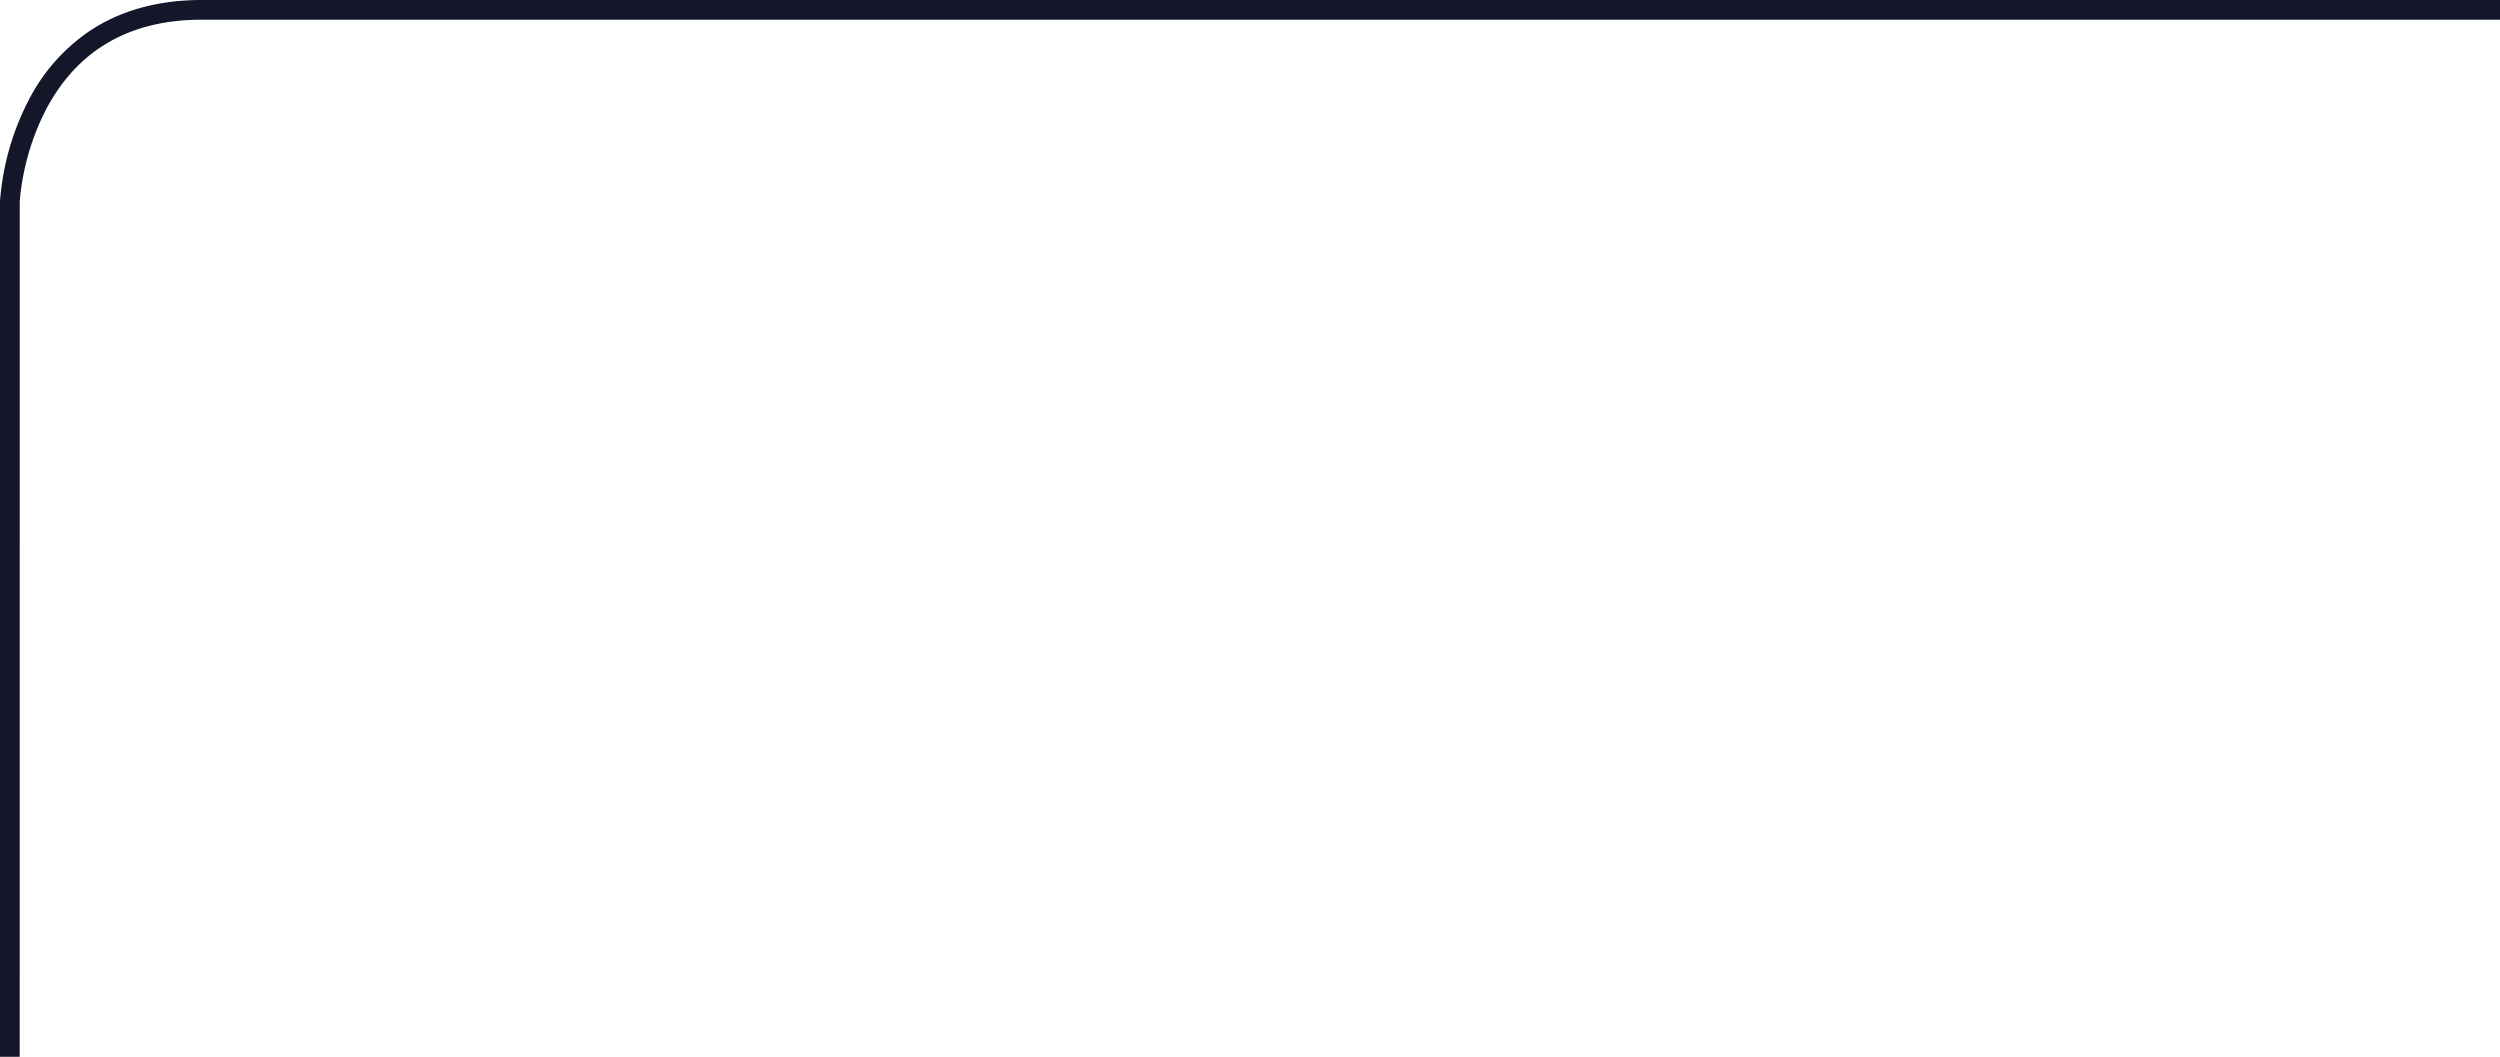 <?xml version="1.0" encoding="UTF-8"?>
<svg xmlns="http://www.w3.org/2000/svg" width="418.74" height="177.006" viewBox="0 0 418.74 177.006">
  <path data-name="Tracé 1625" d="M1503.082 4946.69h-3.3V4803.4a44.007 44.007 0 0 1 4.708-16.763 31.186 31.186 0 0 1 10.143-11.652c5.206-3.52 11.577-5.3 18.936-5.3h384.952v3.3H1533.57c-12.066 0-20.848 5.076-26.1 15.086a40.827 40.827 0 0 0-3.7 10.6 35.551 35.551 0 0 0-.681 4.845z" transform="translate(-1499.782 -4769.685)" style="fill:#14172a"></path>
</svg>
